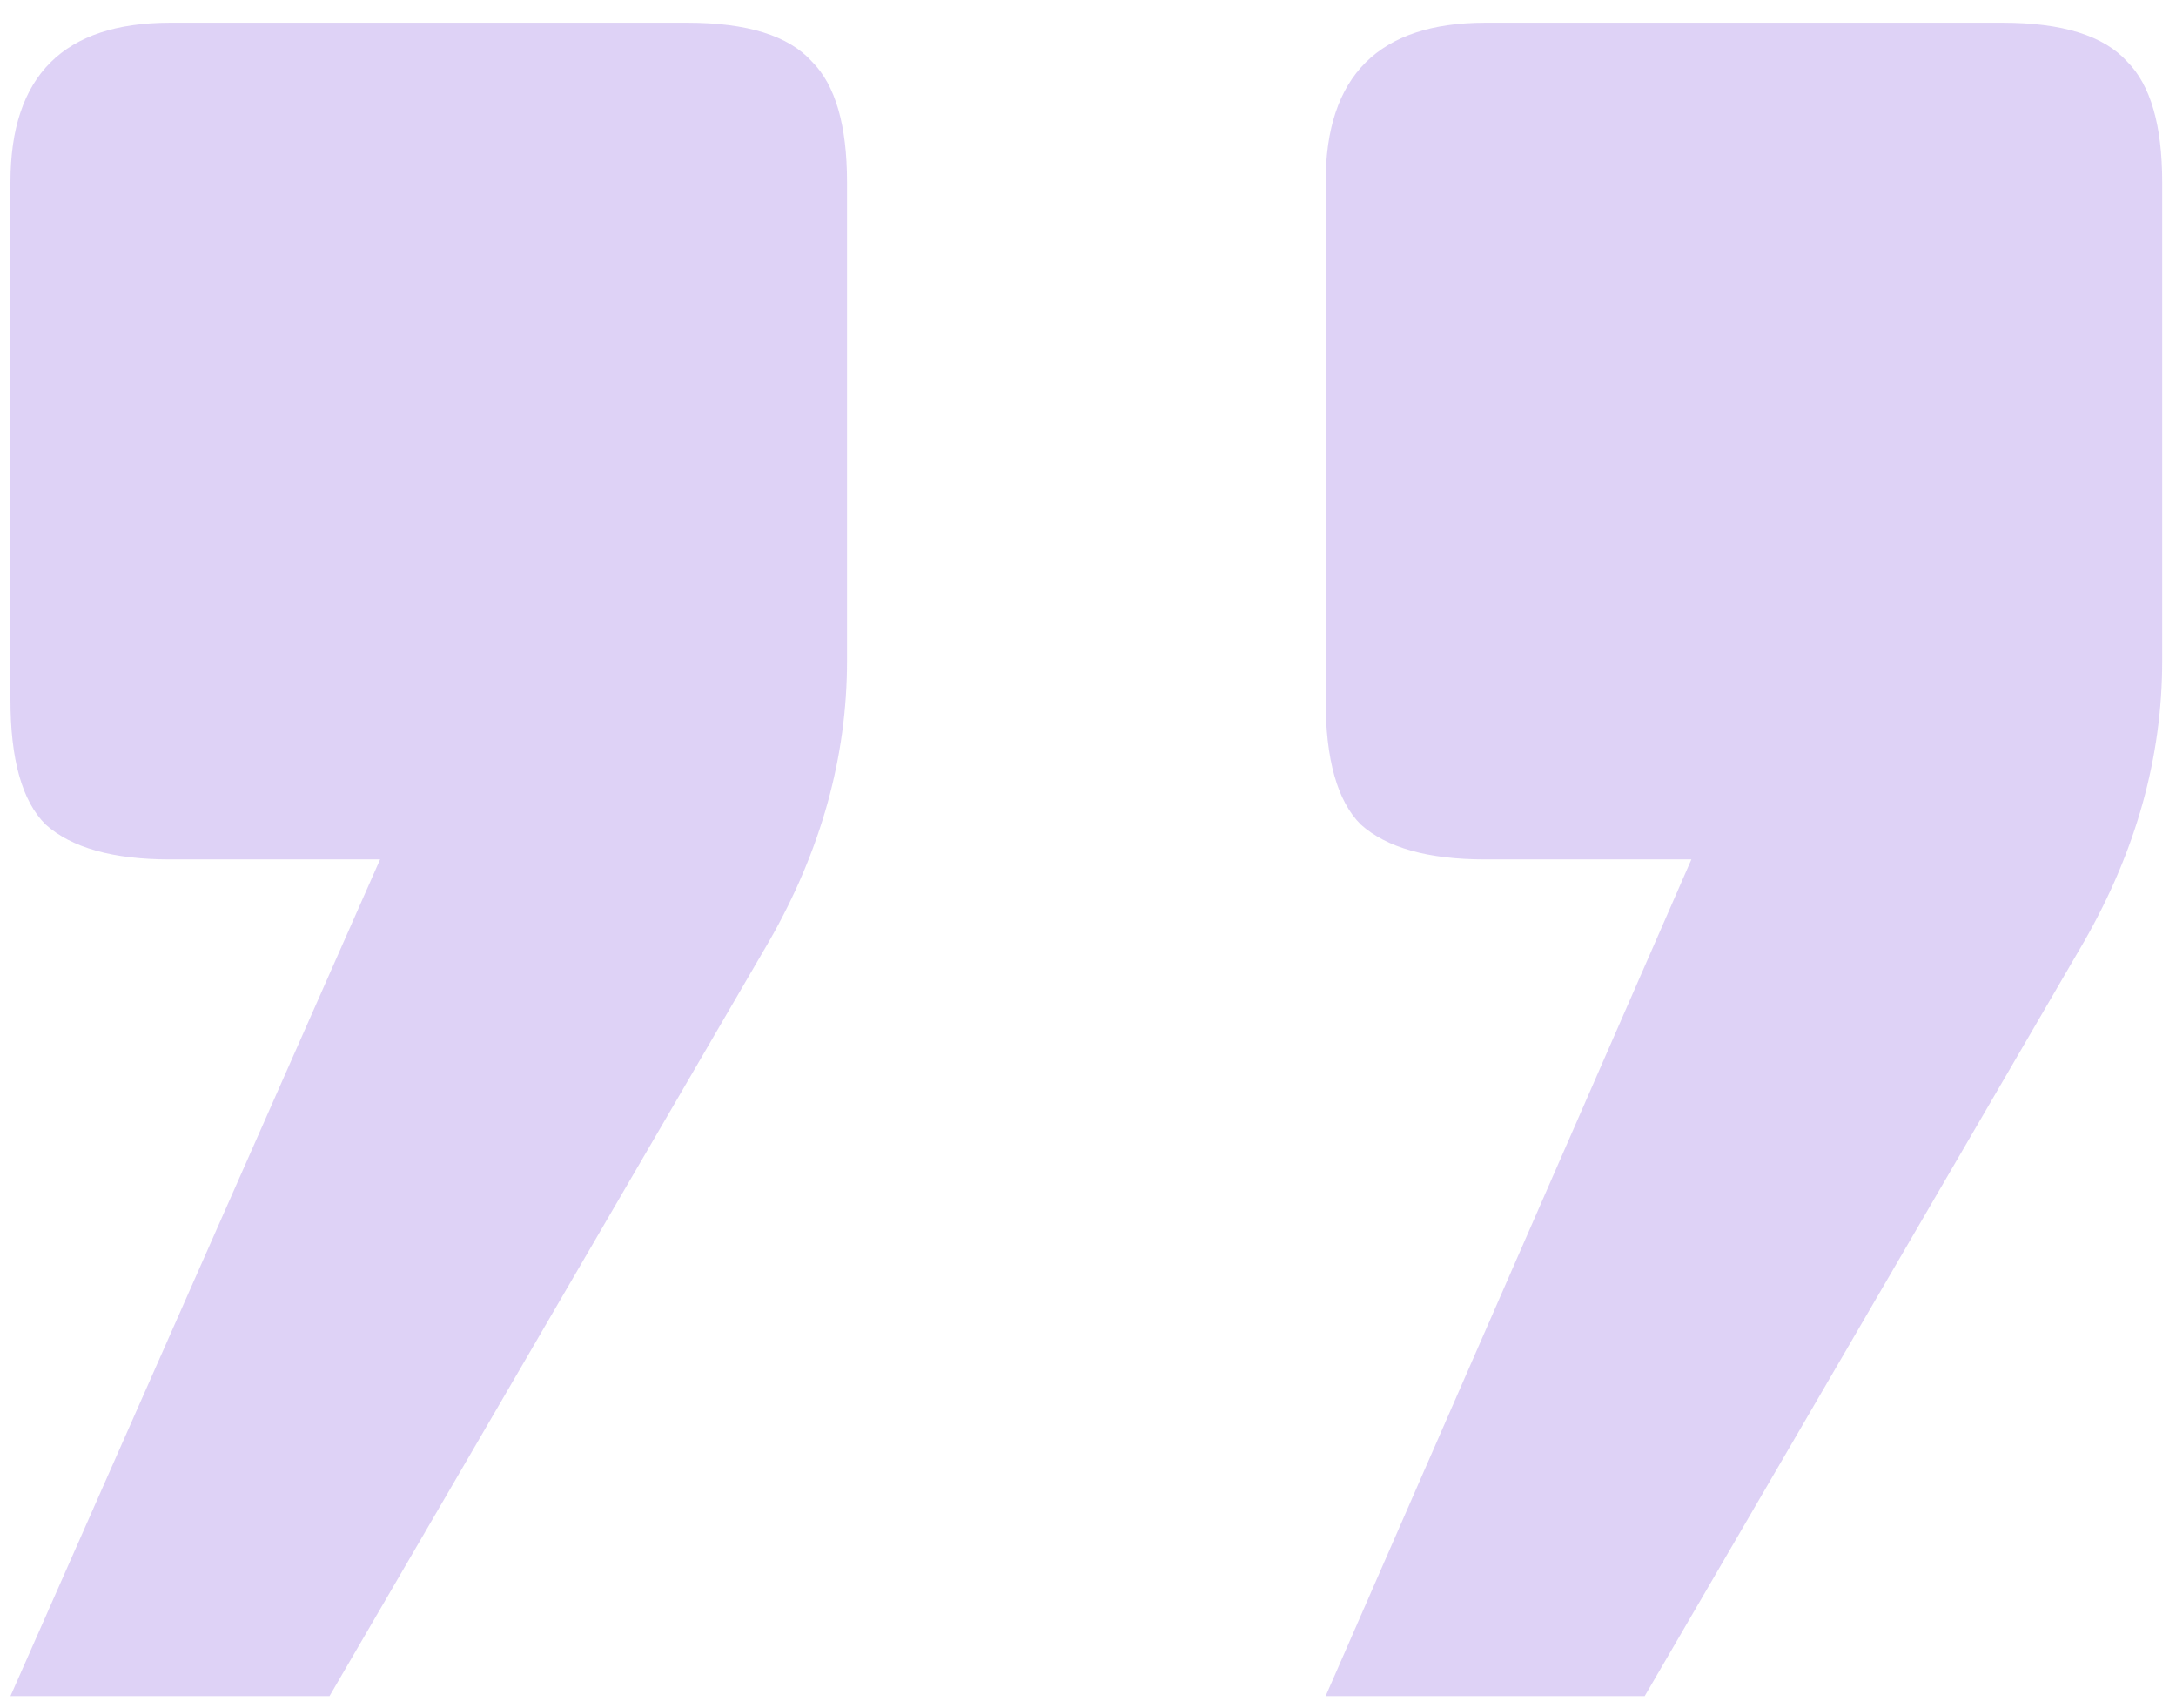 <svg width="65" height="51" viewBox="0 0 65 51" fill="none" xmlns="http://www.w3.org/2000/svg">
<path opacity="0.2" d="M0.312 5.443C0.312 2.266 1.9 0.678 5.077 0.678H20.536C22.318 0.678 23.558 1.065 24.255 1.84C24.953 2.537 25.302 3.738 25.302 5.443V19.74C25.302 22.607 24.527 25.396 22.977 28.108L9.843 50.657H0.312L11.354 25.668H5.077C3.372 25.668 2.133 25.319 1.358 24.622C0.66 23.924 0.312 22.684 0.312 20.902V5.443ZM39.598 5.443C39.598 2.266 41.187 0.678 44.364 0.678H59.822C61.605 0.678 62.844 1.065 63.542 1.84C64.239 2.537 64.588 3.738 64.588 5.443V19.74C64.588 22.607 63.813 25.396 62.263 28.108L49.129 50.657H39.598L50.524 25.668H44.364C42.659 25.668 41.419 25.319 40.644 24.622C39.947 23.924 39.598 22.684 39.598 20.902V5.443Z" fill="#5E21D2"/>
</svg>
